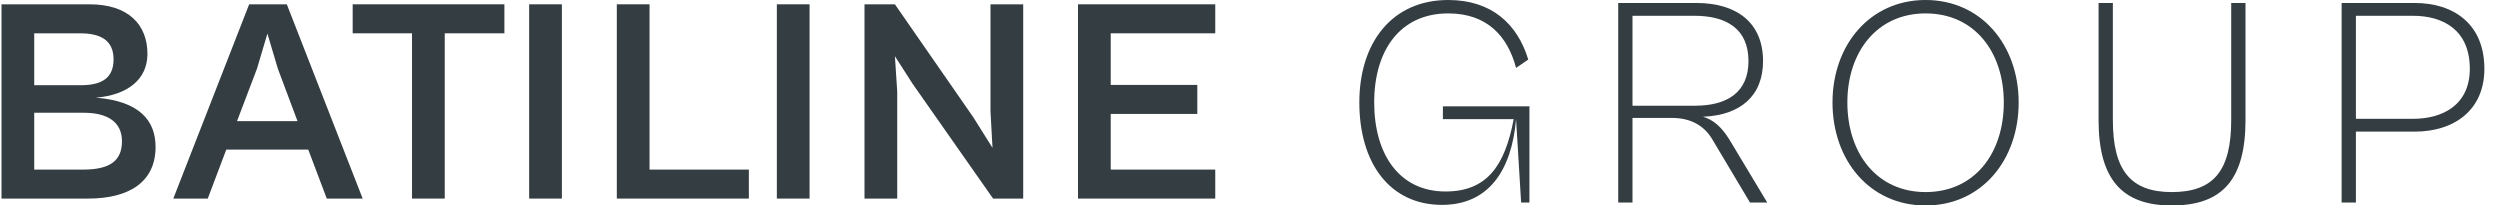 <svg width="146" height="12" viewBox="0 0 146 12" fill="none" xmlns="http://www.w3.org/2000/svg">
<path d="M5.144 11.597H0.088V0.252H5.229C7.529 0.252 8.611 1.471 8.611 3.147C8.611 4.654 7.427 5.552 5.601 5.704C8.171 5.908 9.085 7.059 9.085 8.583C9.085 10.598 7.58 11.597 5.144 11.597ZM4.654 1.945H1.999V4.976H4.722C5.855 4.976 6.632 4.621 6.632 3.469C6.632 2.318 5.838 1.945 4.654 1.945ZM4.908 6.585H1.999V9.904H4.857C6.413 9.904 7.123 9.396 7.123 8.244C7.123 7.093 6.227 6.585 4.908 6.585Z" fill="#333D42"/>
<path d="M12.133 11.597H10.121L14.551 0.252H16.75L21.18 11.597H19.084L18.001 8.735H13.215L12.133 11.597ZM15.008 4.011L13.841 7.076H17.375L16.226 4.011L15.617 1.962L15.008 4.011Z" fill="#333D42"/>
<path d="M25.973 11.597H24.062V1.945H20.596V0.252H29.457V1.945H25.973V11.597Z" fill="#333D42"/>
<path d="M32.814 11.597H30.903V0.252H32.814V11.597Z" fill="#333D42"/>
<path d="M43.733 11.597H36.022V0.252H37.933V9.904H43.733V11.597Z" fill="#333D42"/>
<path d="M47.279 11.597H45.368V0.252H47.279V11.597Z" fill="#333D42"/>
<path d="M52.398 11.597H50.487V0.252H52.263L56.846 6.856L57.962 8.634L57.844 6.483V0.252H59.755V11.597H57.996L53.295 4.892L52.263 3.283L52.398 5.349V11.597Z" fill="#333D42"/>
<path d="M70.971 11.597H62.955V0.252H70.971V1.945H64.866V4.959H69.923V6.653H64.866V9.904H70.971V11.597Z" fill="#333D42"/>
<path d="M84.213 11.965C81.156 11.965 79.385 9.513 79.385 5.983C79.385 2.504 81.278 0 84.578 0C87.113 0 88.624 1.409 89.25 3.478L88.538 3.965C88.051 2.122 86.853 0.783 84.578 0.783C81.764 0.783 80.253 2.939 80.253 5.983C80.253 9.026 81.729 11.183 84.421 11.183C86.853 11.183 87.895 9.652 88.399 6.957H84.265V6.209H89.319V11.826H88.833L88.538 6.957C88.277 10.017 86.888 11.965 84.213 11.965Z" fill="#333D42"/>
<path d="M95.338 11.826H94.504V0.174H99.072C101.417 0.174 102.962 1.322 102.962 3.565C102.962 5.6 101.642 6.73 99.454 6.817C100.062 6.991 100.548 7.426 101 8.157L103.206 11.826H102.198L100.01 8.157C99.558 7.374 98.777 6.887 97.648 6.887H95.338V11.826ZM98.968 0.922H95.338V6.174H98.985C100.843 6.174 102.111 5.409 102.111 3.565C102.111 1.704 100.843 0.922 98.968 0.922Z" fill="#333D42"/>
<path d="M112.454 12C109.206 12 107.018 9.374 107.018 5.983C107.018 2.626 109.206 0 112.454 0C115.702 0 117.89 2.626 117.89 5.983C117.89 9.374 115.702 12 112.454 12ZM112.454 11.217C115.302 11.217 117.022 8.974 117.022 5.983C117.022 3.026 115.302 0.783 112.454 0.783C109.623 0.783 107.886 3.026 107.886 5.983C107.886 8.974 109.623 11.217 112.454 11.217Z" fill="#333D42"/>
<path d="M126.83 12C123.912 12 122.557 10.452 122.557 7.009V0.174H123.391V7.009C123.391 9.93 124.416 11.217 126.83 11.217C129.296 11.217 130.303 9.948 130.303 7.009V0.174H131.137V7.009C131.137 10.452 129.817 12 126.83 12Z" fill="#333D42"/>
<path d="M137.585 11.826H136.751V0.174H141.024C143.299 0.174 145.088 1.409 145.088 4.017C145.088 6.452 143.299 7.687 141.024 7.687H137.585V11.826ZM140.919 0.922H137.585V6.939H140.919C142.708 6.939 144.237 6.087 144.237 4.017C144.237 1.774 142.708 0.922 140.919 0.922Z" fill="#333D42"/>
</svg>

